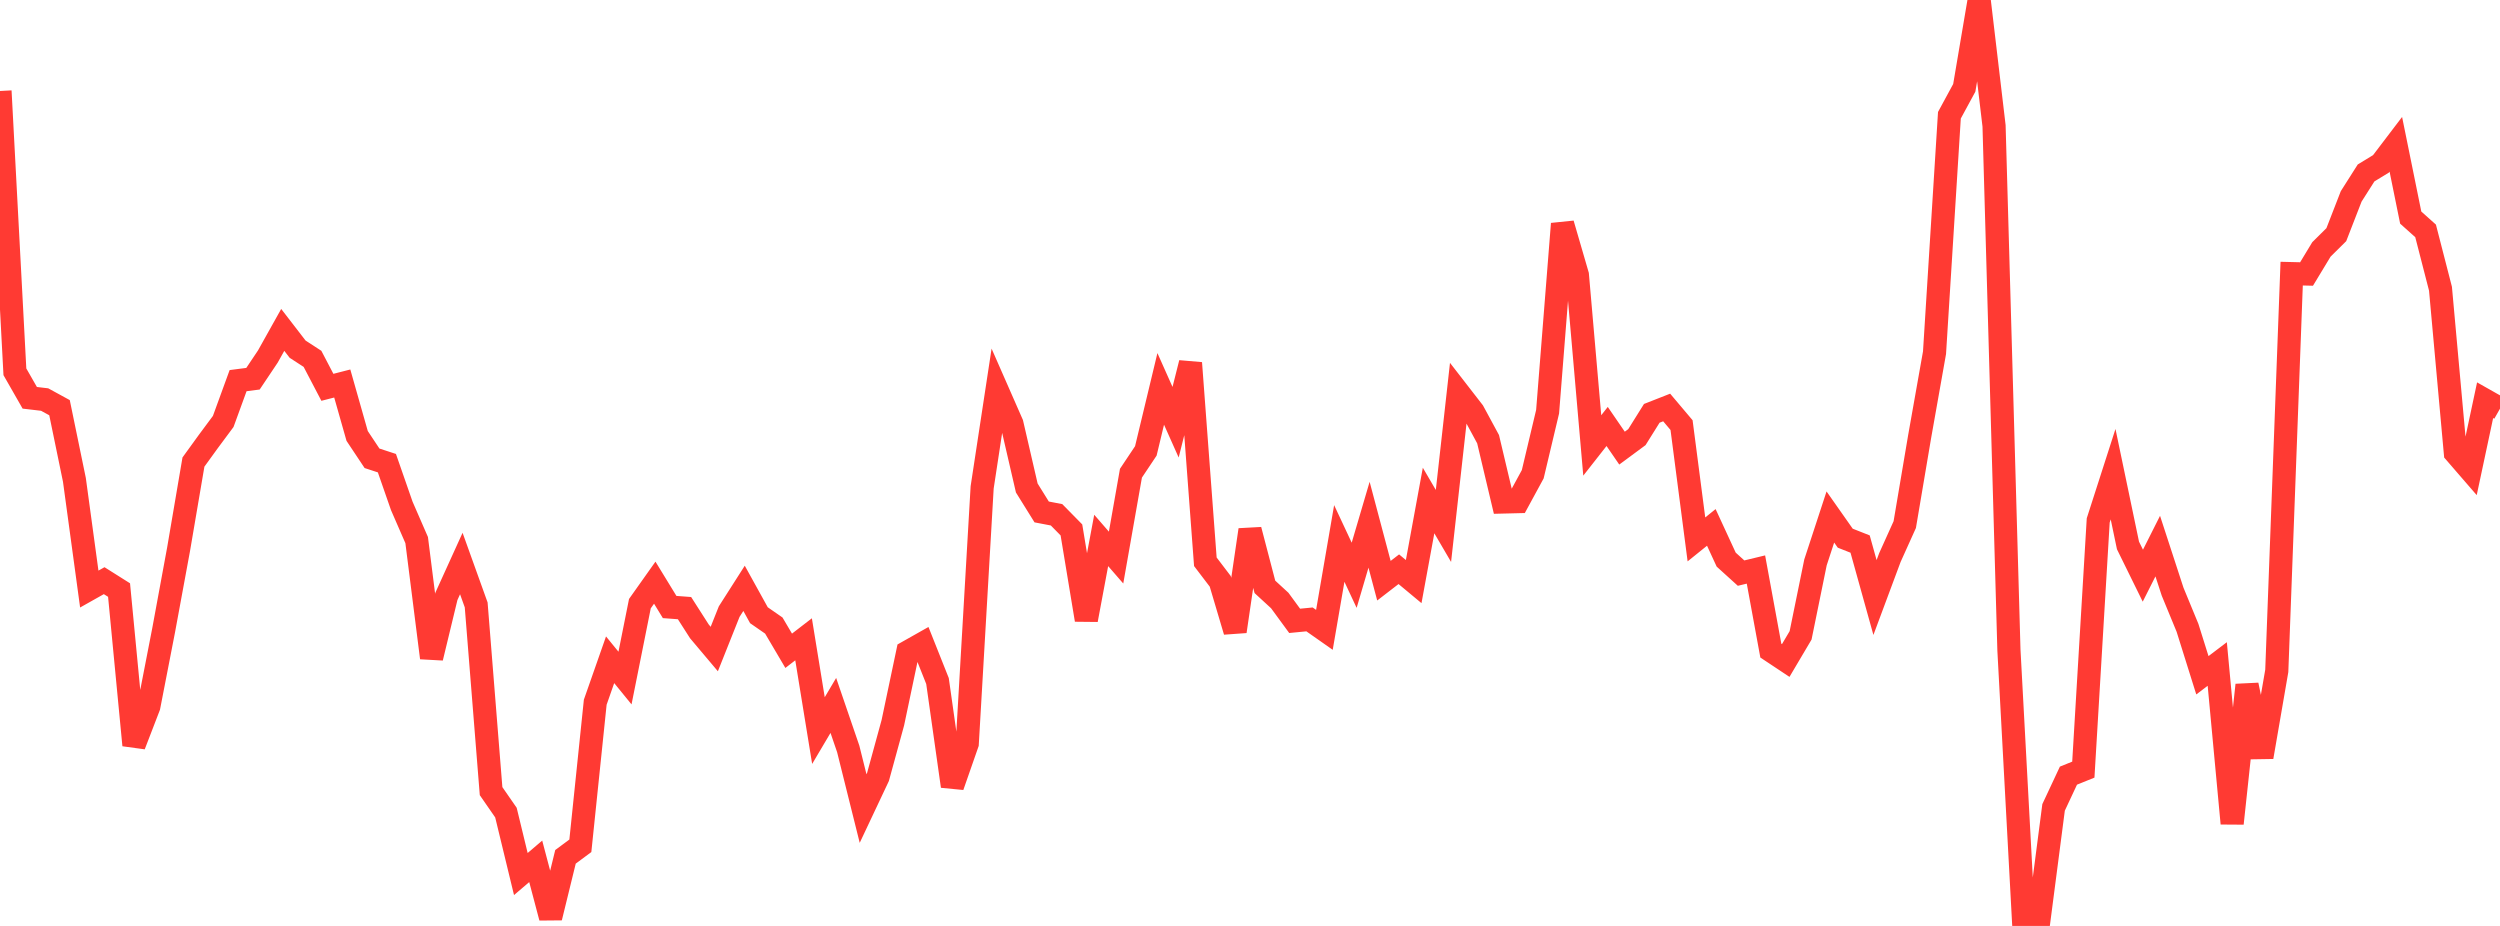 <?xml version="1.0" standalone="no"?>
<!DOCTYPE svg PUBLIC "-//W3C//DTD SVG 1.1//EN" "http://www.w3.org/Graphics/SVG/1.1/DTD/svg11.dtd">

<svg width="135" height="50" viewBox="0 0 135 50" preserveAspectRatio="none" 
  xmlns="http://www.w3.org/2000/svg"
  xmlns:xlink="http://www.w3.org/1999/xlink">


<polyline points="0.0, 4.913 0.804, 20.077 1.607, 21.481 2.411, 21.576 3.214, 22.015 4.018, 25.913 4.821, 31.809 5.625, 31.356 6.429, 31.863 7.232, 40.239 8.036, 38.151 8.839, 34.021 9.643, 29.661 10.446, 24.951 11.25, 23.841 12.054, 22.758 12.857, 20.555 13.661, 20.451 14.464, 19.252 15.268, 17.814 16.071, 18.855 16.875, 19.378 17.679, 20.915 18.482, 20.709 19.286, 23.541 20.089, 24.748 20.893, 25.011 21.696, 27.318 22.5, 29.165 23.304, 35.523 24.107, 32.199 24.911, 30.43 25.714, 32.665 26.518, 42.721 27.321, 43.881 28.125, 47.198 28.929, 46.512 29.732, 49.551 30.536, 46.269 31.339, 45.673 32.143, 37.919 32.946, 35.628 33.75, 36.615 34.554, 32.597 35.357, 31.464 36.161, 32.779 36.964, 32.839 37.768, 34.095 38.571, 35.048 39.375, 33.029 40.179, 31.77 40.982, 33.222 41.786, 33.78 42.589, 35.142 43.393, 34.522 44.196, 39.451 45.0, 38.093 45.804, 40.441 46.607, 43.662 47.411, 41.958 48.214, 39.026 49.018, 35.206 49.821, 34.753 50.625, 36.775 51.429, 42.454 52.232, 40.153 53.036, 26.319 53.839, 21.048 54.643, 22.879 55.446, 26.352 56.25, 27.645 57.054, 27.799 57.857, 28.616 58.661, 33.472 59.464, 29.183 60.268, 30.109 61.071, 25.553 61.875, 24.349 62.679, 21 63.482, 22.8 64.286, 19.601 65.089, 30.336 65.893, 31.392 66.696, 34.095 67.5, 28.613 68.304, 31.69 69.107, 32.428 69.911, 33.526 70.714, 33.448 71.518, 34.012 72.321, 29.346 73.125, 31.065 73.929, 28.335 74.732, 31.358 75.536, 30.738 76.339, 31.406 77.143, 27.027 77.946, 28.401 78.75, 21.195 79.554, 22.232 80.357, 23.717 81.161, 27.108 81.964, 27.088 82.768, 25.609 83.571, 22.231 84.375, 12.086 85.179, 14.849 85.982, 24.054 86.786, 23.029 87.589, 24.199 88.393, 23.605 89.196, 22.32 90.0, 22.004 90.804, 22.956 91.607, 29.128 92.411, 28.48 93.214, 30.219 94.018, 30.948 94.821, 30.754 95.625, 35.133 96.429, 35.667 97.232, 34.31 98.036, 30.37 98.839, 27.918 99.643, 29.062 100.446, 29.379 101.25, 32.267 102.054, 30.108 102.857, 28.329 103.661, 23.573 104.464, 19.045 105.268, 6.224 106.071, 4.743 106.875, 0.0 107.679, 6.797 108.482, 35.104 109.286, 50.0 110.089, 49.783 110.893, 43.6 111.696, 41.885 112.5, 41.56 113.304, 28.102 114.107, 25.605 114.911, 29.454 115.714, 31.087 116.518, 29.49 117.321, 31.951 118.125, 33.901 118.929, 36.465 119.732, 35.856 120.536, 44.466 121.339, 36.99 122.143, 40.878 122.946, 36.227 123.75, 14.776 124.554, 14.796 125.357, 13.468 126.161, 12.672 126.964, 10.605 127.768, 9.339 128.571, 8.849 129.375, 7.792 130.179, 11.75 130.982, 12.468 131.786, 15.591 132.589, 24.45 133.393, 25.379 134.196, 21.612 135.0, 22.067" fill="none" stroke="#ff3a33" stroke-width="1.25"/>

</svg>